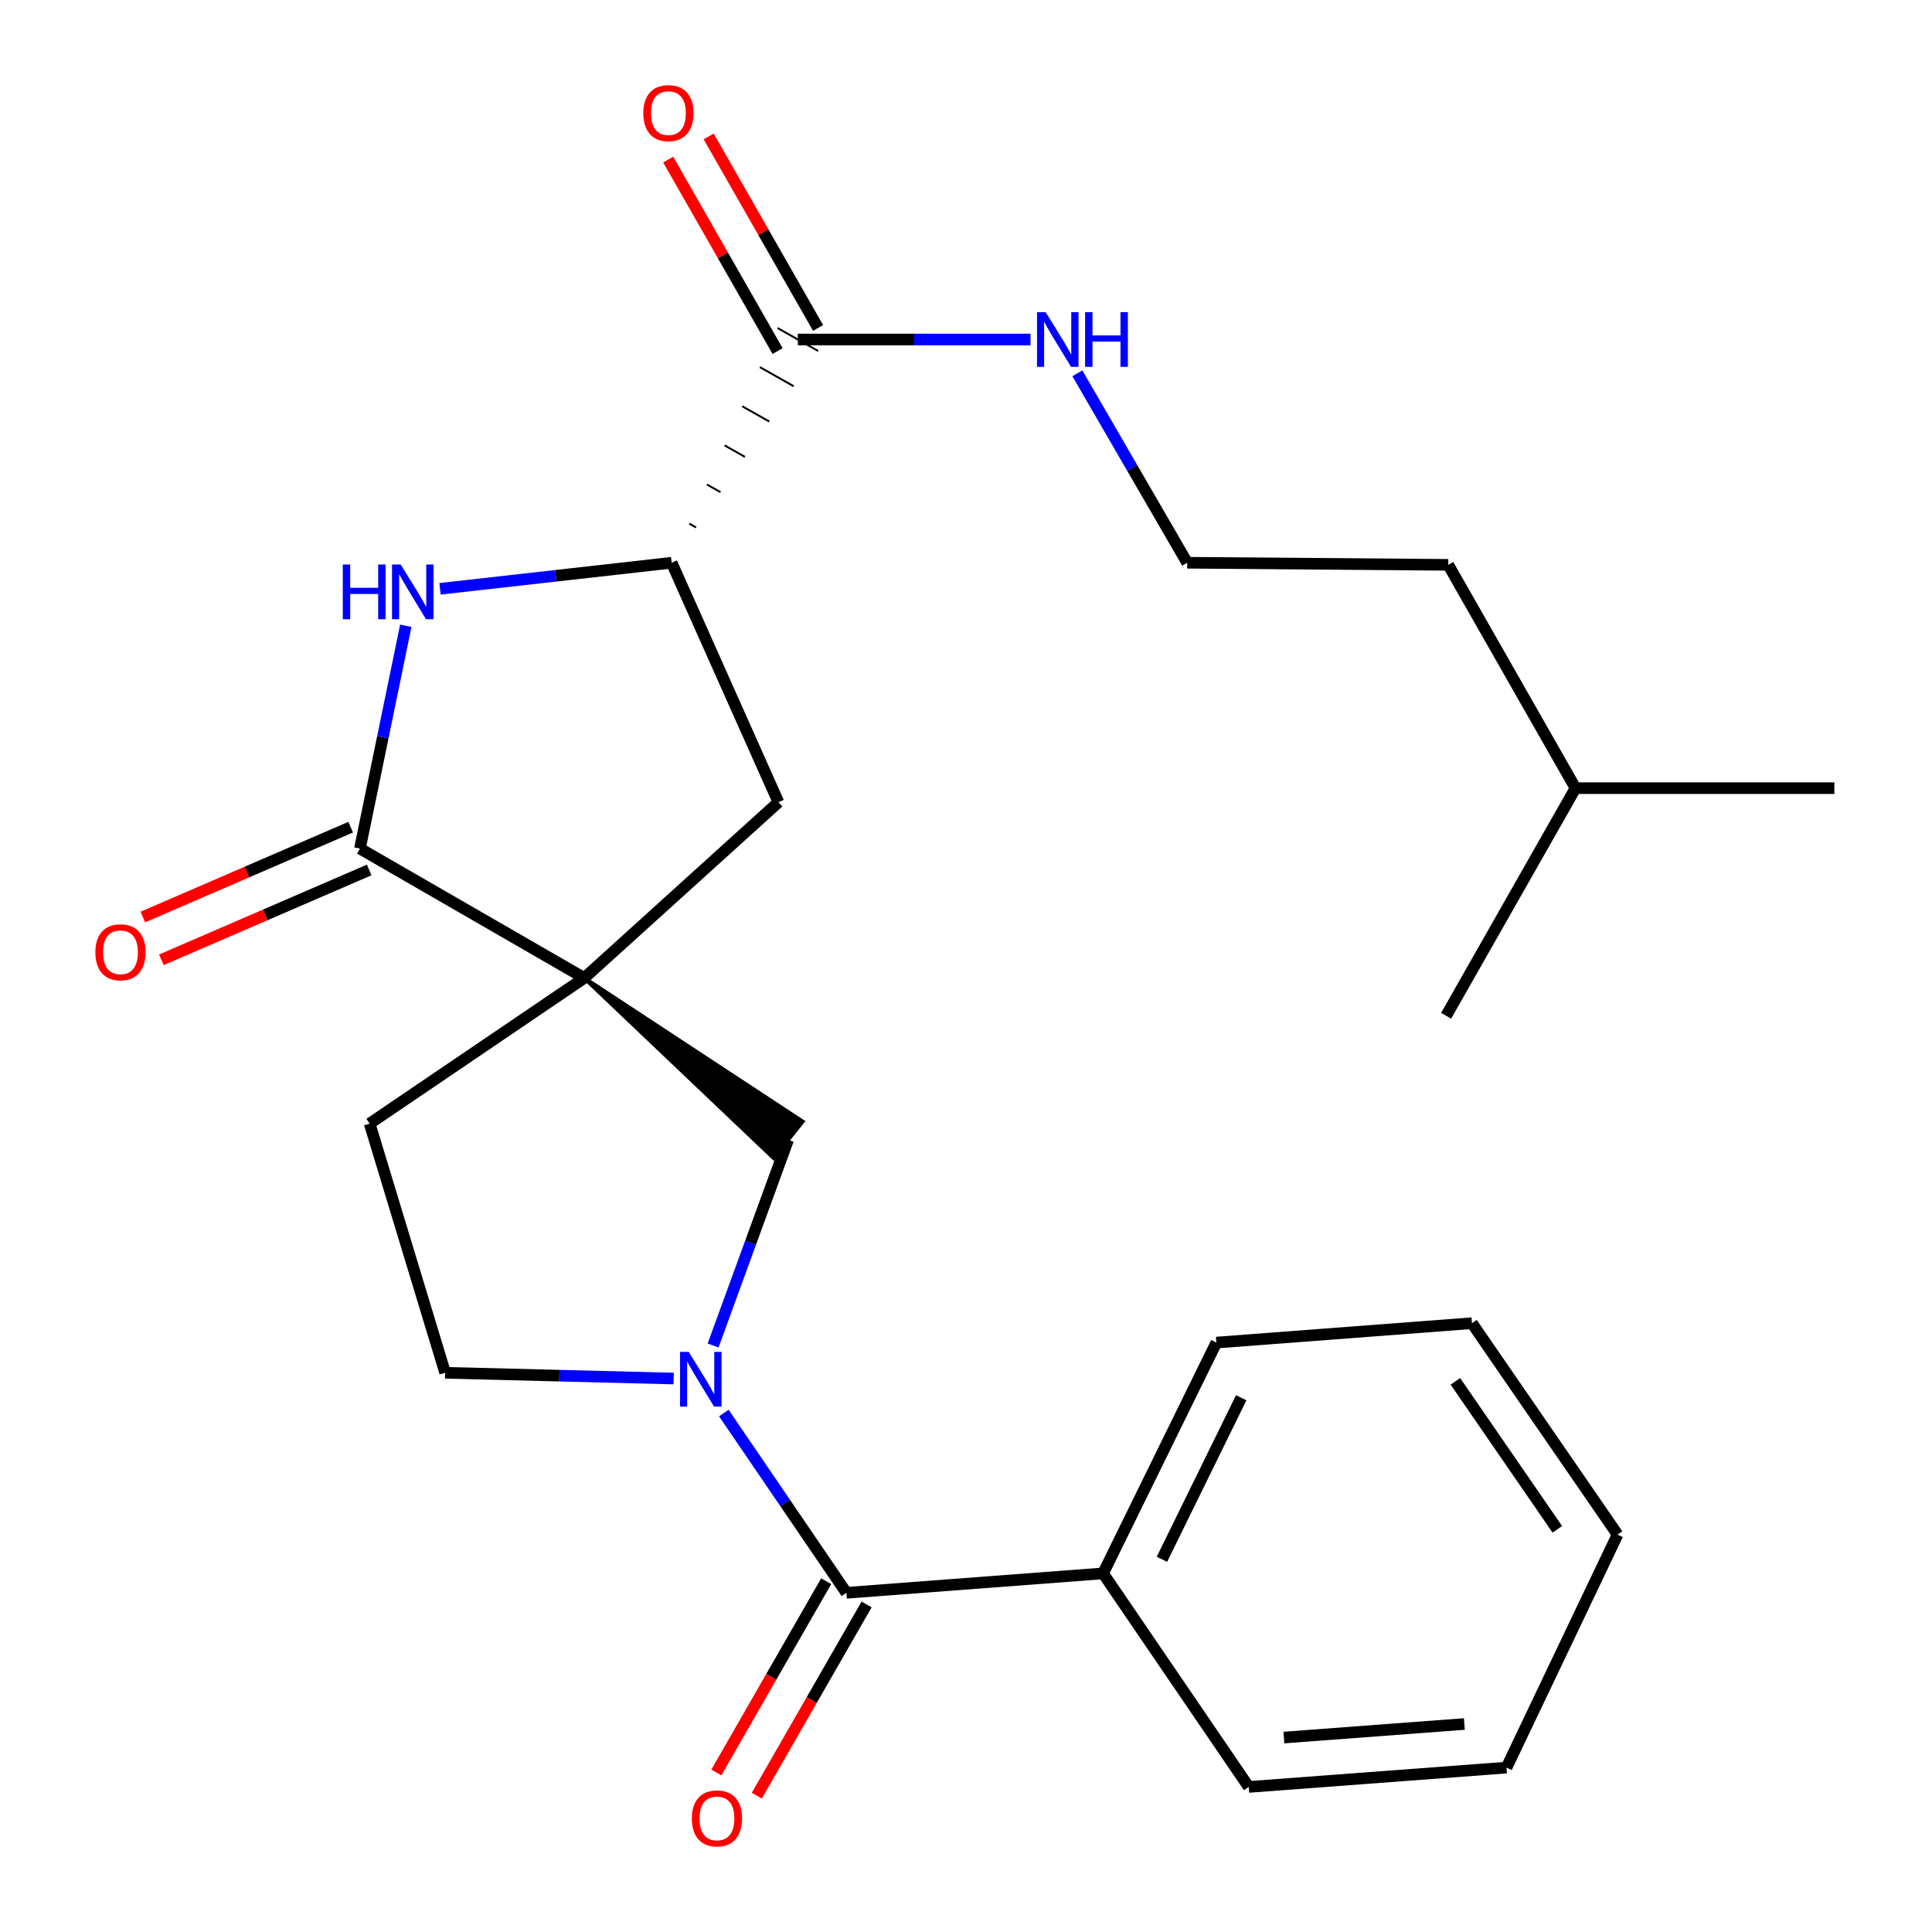 <?xml version='1.0' encoding='iso-8859-1'?>
<svg version='1.1' baseProfile='full'
              xmlns='http://www.w3.org/2000/svg'
                      xmlns:rdkit='http://www.rdkit.org/xml'
                      xmlns:xlink='http://www.w3.org/1999/xlink'
                  xml:space='preserve'
width='1000px' height='1000px' viewBox='0 0 1000 1000'>
<!-- END OF HEADER -->
<rect style='opacity:1.0;fill:#FFFFFF;stroke:none' width='1000' height='1000' x='0' y='0'> </rect>
<path class='bond-1' d='M 302.412,506.208 L 186.299,439.216' style='fill:none;fill-rule:evenodd;stroke:#000000;stroke-width:6px;stroke-linecap:butt;stroke-linejoin:miter;stroke-opacity:1' />
<path class='bond-5' d='M 302.412,506.208 L 400.434,599.409 L 415.435,580.508 Z' style='fill:#000000;fill-rule:evenodd;fill-opacity:1;stroke:#000000;stroke-width:2px;stroke-linecap:butt;stroke-linejoin:miter;stroke-opacity:1;' />
<path class='bond-6' d='M 302.412,506.208 L 402.92,415.219' style='fill:none;fill-rule:evenodd;stroke:#000000;stroke-width:6px;stroke-linecap:butt;stroke-linejoin:miter;stroke-opacity:1' />
<path class='bond-8' d='M 302.412,506.208 L 191.326,581.579' style='fill:none;fill-rule:evenodd;stroke:#000000;stroke-width:6px;stroke-linecap:butt;stroke-linejoin:miter;stroke-opacity:1' />
<path class='bond-0' d='M 369.096,696.43 L 388.515,643.194' style='fill:none;fill-rule:evenodd;stroke:#0000FF;stroke-width:6px;stroke-linecap:butt;stroke-linejoin:miter;stroke-opacity:1' />
<path class='bond-0' d='M 388.515,643.194 L 407.935,589.959' style='fill:none;fill-rule:evenodd;stroke:#000000;stroke-width:6px;stroke-linecap:butt;stroke-linejoin:miter;stroke-opacity:1' />
<path class='bond-3' d='M 374.663,731.393 L 406.381,777.915' style='fill:none;fill-rule:evenodd;stroke:#0000FF;stroke-width:6px;stroke-linecap:butt;stroke-linejoin:miter;stroke-opacity:1' />
<path class='bond-3' d='M 406.381,777.915 L 438.099,824.438' style='fill:none;fill-rule:evenodd;stroke:#000000;stroke-width:6px;stroke-linecap:butt;stroke-linejoin:miter;stroke-opacity:1' />
<path class='bond-25' d='M 348.679,713.533 L 289.542,712.042' style='fill:none;fill-rule:evenodd;stroke:#0000FF;stroke-width:6px;stroke-linecap:butt;stroke-linejoin:miter;stroke-opacity:1' />
<path class='bond-25' d='M 289.542,712.042 L 230.406,710.55' style='fill:none;fill-rule:evenodd;stroke:#000000;stroke-width:6px;stroke-linecap:butt;stroke-linejoin:miter;stroke-opacity:1' />
<path class='bond-2' d='M 186.299,439.216 L 198.167,381.563' style='fill:none;fill-rule:evenodd;stroke:#000000;stroke-width:6px;stroke-linecap:butt;stroke-linejoin:miter;stroke-opacity:1' />
<path class='bond-2' d='M 198.167,381.563 L 210.035,323.909' style='fill:none;fill-rule:evenodd;stroke:#0000FF;stroke-width:6px;stroke-linecap:butt;stroke-linejoin:miter;stroke-opacity:1' />
<path class='bond-10' d='M 181.51,428.142 L 127.726,451.4' style='fill:none;fill-rule:evenodd;stroke:#000000;stroke-width:6px;stroke-linecap:butt;stroke-linejoin:miter;stroke-opacity:1' />
<path class='bond-10' d='M 127.726,451.4 L 73.943,474.659' style='fill:none;fill-rule:evenodd;stroke:#FF0000;stroke-width:6px;stroke-linecap:butt;stroke-linejoin:miter;stroke-opacity:1' />
<path class='bond-10' d='M 191.088,450.291 L 137.305,473.549' style='fill:none;fill-rule:evenodd;stroke:#000000;stroke-width:6px;stroke-linecap:butt;stroke-linejoin:miter;stroke-opacity:1' />
<path class='bond-10' d='M 137.305,473.549 L 83.521,496.808' style='fill:none;fill-rule:evenodd;stroke:#FF0000;stroke-width:6px;stroke-linecap:butt;stroke-linejoin:miter;stroke-opacity:1' />
<path class='bond-26' d='M 227.759,304.77 L 287.702,298.023' style='fill:none;fill-rule:evenodd;stroke:#0000FF;stroke-width:6px;stroke-linecap:butt;stroke-linejoin:miter;stroke-opacity:1' />
<path class='bond-26' d='M 287.702,298.023 L 347.646,291.276' style='fill:none;fill-rule:evenodd;stroke:#000000;stroke-width:6px;stroke-linecap:butt;stroke-linejoin:miter;stroke-opacity:1' />
<path class='bond-11' d='M 427.636,818.429 L 399.21,867.932' style='fill:none;fill-rule:evenodd;stroke:#000000;stroke-width:6px;stroke-linecap:butt;stroke-linejoin:miter;stroke-opacity:1' />
<path class='bond-11' d='M 399.21,867.932 L 370.785,917.435' style='fill:none;fill-rule:evenodd;stroke:#FF0000;stroke-width:6px;stroke-linecap:butt;stroke-linejoin:miter;stroke-opacity:1' />
<path class='bond-11' d='M 448.563,830.446 L 420.137,879.949' style='fill:none;fill-rule:evenodd;stroke:#000000;stroke-width:6px;stroke-linecap:butt;stroke-linejoin:miter;stroke-opacity:1' />
<path class='bond-11' d='M 420.137,879.949 L 391.711,929.452' style='fill:none;fill-rule:evenodd;stroke:#FF0000;stroke-width:6px;stroke-linecap:butt;stroke-linejoin:miter;stroke-opacity:1' />
<path class='bond-12' d='M 438.099,824.438 L 570.957,814.383' style='fill:none;fill-rule:evenodd;stroke:#000000;stroke-width:6px;stroke-linecap:butt;stroke-linejoin:miter;stroke-opacity:1' />
<path class='bond-4' d='M 347.646,291.276 L 402.92,415.219' style='fill:none;fill-rule:evenodd;stroke:#000000;stroke-width:6px;stroke-linecap:butt;stroke-linejoin:miter;stroke-opacity:1' />
<path class='bond-7' d='M 360.282,273.007 L 356.781,271.028' style='fill:none;fill-rule:evenodd;stroke:#000000;stroke-width:1.0px;stroke-linecap:butt;stroke-linejoin:miter;stroke-opacity:1' />
<path class='bond-7' d='M 372.919,254.738 L 365.916,250.78' style='fill:none;fill-rule:evenodd;stroke:#000000;stroke-width:1.0px;stroke-linecap:butt;stroke-linejoin:miter;stroke-opacity:1' />
<path class='bond-7' d='M 385.556,236.469 L 375.052,230.532' style='fill:none;fill-rule:evenodd;stroke:#000000;stroke-width:1.0px;stroke-linecap:butt;stroke-linejoin:miter;stroke-opacity:1' />
<path class='bond-7' d='M 398.192,218.201 L 384.187,210.284' style='fill:none;fill-rule:evenodd;stroke:#000000;stroke-width:1.0px;stroke-linecap:butt;stroke-linejoin:miter;stroke-opacity:1' />
<path class='bond-7' d='M 410.829,199.932 L 393.323,190.036' style='fill:none;fill-rule:evenodd;stroke:#000000;stroke-width:1.0px;stroke-linecap:butt;stroke-linejoin:miter;stroke-opacity:1' />
<path class='bond-7' d='M 423.466,181.663 L 402.458,169.788' style='fill:none;fill-rule:evenodd;stroke:#000000;stroke-width:1.0px;stroke-linecap:butt;stroke-linejoin:miter;stroke-opacity:1' />
<path class='bond-13' d='M 423.438,169.74 L 395.123,120.181' style='fill:none;fill-rule:evenodd;stroke:#000000;stroke-width:6px;stroke-linecap:butt;stroke-linejoin:miter;stroke-opacity:1' />
<path class='bond-13' d='M 395.123,120.181 L 366.808,70.623' style='fill:none;fill-rule:evenodd;stroke:#FF0000;stroke-width:6px;stroke-linecap:butt;stroke-linejoin:miter;stroke-opacity:1' />
<path class='bond-13' d='M 402.485,181.711 L 374.17,132.153' style='fill:none;fill-rule:evenodd;stroke:#000000;stroke-width:6px;stroke-linecap:butt;stroke-linejoin:miter;stroke-opacity:1' />
<path class='bond-13' d='M 374.17,132.153 L 345.855,82.594' style='fill:none;fill-rule:evenodd;stroke:#FF0000;stroke-width:6px;stroke-linecap:butt;stroke-linejoin:miter;stroke-opacity:1' />
<path class='bond-14' d='M 412.962,175.725 L 473.177,175.725' style='fill:none;fill-rule:evenodd;stroke:#000000;stroke-width:6px;stroke-linecap:butt;stroke-linejoin:miter;stroke-opacity:1' />
<path class='bond-14' d='M 473.177,175.725 L 533.392,175.725' style='fill:none;fill-rule:evenodd;stroke:#0000FF;stroke-width:6px;stroke-linecap:butt;stroke-linejoin:miter;stroke-opacity:1' />
<path class='bond-9' d='M 191.326,581.579 L 230.406,710.55' style='fill:none;fill-rule:evenodd;stroke:#000000;stroke-width:6px;stroke-linecap:butt;stroke-linejoin:miter;stroke-opacity:1' />
<path class='bond-16' d='M 570.957,814.383 L 629.584,694.918' style='fill:none;fill-rule:evenodd;stroke:#000000;stroke-width:6px;stroke-linecap:butt;stroke-linejoin:miter;stroke-opacity:1' />
<path class='bond-16' d='M 601.415,807.094 L 642.453,723.469' style='fill:none;fill-rule:evenodd;stroke:#000000;stroke-width:6px;stroke-linecap:butt;stroke-linejoin:miter;stroke-opacity:1' />
<path class='bond-17' d='M 570.957,814.383 L 646.342,924.919' style='fill:none;fill-rule:evenodd;stroke:#000000;stroke-width:6px;stroke-linecap:butt;stroke-linejoin:miter;stroke-opacity:1' />
<path class='bond-15' d='M 557.641,193.225 L 586.065,242.25' style='fill:none;fill-rule:evenodd;stroke:#0000FF;stroke-width:6px;stroke-linecap:butt;stroke-linejoin:miter;stroke-opacity:1' />
<path class='bond-15' d='M 586.065,242.25 L 614.488,291.276' style='fill:none;fill-rule:evenodd;stroke:#000000;stroke-width:6px;stroke-linecap:butt;stroke-linejoin:miter;stroke-opacity:1' />
<path class='bond-18' d='M 614.488,291.276 L 749.612,292.362' style='fill:none;fill-rule:evenodd;stroke:#000000;stroke-width:6px;stroke-linecap:butt;stroke-linejoin:miter;stroke-opacity:1' />
<path class='bond-23' d='M 629.584,694.918 L 761.879,684.876' style='fill:none;fill-rule:evenodd;stroke:#000000;stroke-width:6px;stroke-linecap:butt;stroke-linejoin:miter;stroke-opacity:1' />
<path class='bond-22' d='M 646.342,924.919 L 779.763,914.904' style='fill:none;fill-rule:evenodd;stroke:#000000;stroke-width:6px;stroke-linecap:butt;stroke-linejoin:miter;stroke-opacity:1' />
<path class='bond-22' d='M 664.549,899.353 L 757.943,892.343' style='fill:none;fill-rule:evenodd;stroke:#000000;stroke-width:6px;stroke-linecap:butt;stroke-linejoin:miter;stroke-opacity:1' />
<path class='bond-19' d='M 749.612,292.362 L 815.478,407.952' style='fill:none;fill-rule:evenodd;stroke:#000000;stroke-width:6px;stroke-linecap:butt;stroke-linejoin:miter;stroke-opacity:1' />
<path class='bond-20' d='M 815.478,407.952 L 748.512,525.768' style='fill:none;fill-rule:evenodd;stroke:#000000;stroke-width:6px;stroke-linecap:butt;stroke-linejoin:miter;stroke-opacity:1' />
<path class='bond-21' d='M 815.478,407.952 L 949.462,407.952' style='fill:none;fill-rule:evenodd;stroke:#000000;stroke-width:6px;stroke-linecap:butt;stroke-linejoin:miter;stroke-opacity:1' />
<path class='bond-24' d='M 779.763,914.904 L 837.25,794.313' style='fill:none;fill-rule:evenodd;stroke:#000000;stroke-width:6px;stroke-linecap:butt;stroke-linejoin:miter;stroke-opacity:1' />
<path class='bond-27' d='M 761.879,684.876 L 837.25,794.313' style='fill:none;fill-rule:evenodd;stroke:#000000;stroke-width:6px;stroke-linecap:butt;stroke-linejoin:miter;stroke-opacity:1' />
<path class='bond-27' d='M 753.31,714.98 L 806.07,791.585' style='fill:none;fill-rule:evenodd;stroke:#000000;stroke-width:6px;stroke-linecap:butt;stroke-linejoin:miter;stroke-opacity:1' />
<path  class='atom-1' d='M 356.468 699.728
L 365.748 714.728
Q 366.668 716.208, 368.148 718.888
Q 369.628 721.568, 369.708 721.728
L 369.708 699.728
L 373.468 699.728
L 373.468 728.048
L 369.588 728.048
L 359.628 711.648
Q 358.468 709.728, 357.228 707.528
Q 356.028 705.328, 355.668 704.648
L 355.668 728.048
L 351.988 728.048
L 351.988 699.728
L 356.468 699.728
' fill='#0000FF'/>
<path  class='atom-3' d='M 177.428 292.198
L 181.268 292.198
L 181.268 304.238
L 195.748 304.238
L 195.748 292.198
L 199.588 292.198
L 199.588 320.518
L 195.748 320.518
L 195.748 307.438
L 181.268 307.438
L 181.268 320.518
L 177.428 320.518
L 177.428 292.198
' fill='#0000FF'/>
<path  class='atom-3' d='M 207.388 292.198
L 216.668 307.198
Q 217.588 308.678, 219.068 311.358
Q 220.548 314.038, 220.628 314.198
L 220.628 292.198
L 224.388 292.198
L 224.388 320.518
L 220.508 320.518
L 210.548 304.118
Q 209.388 302.198, 208.148 299.998
Q 206.948 297.798, 206.588 297.118
L 206.588 320.518
L 202.908 320.518
L 202.908 292.198
L 207.388 292.198
' fill='#0000FF'/>
<path  class='atom-11' d='M 49.356 492.895
Q 49.356 486.095, 52.716 482.295
Q 56.076 478.495, 62.356 478.495
Q 68.636 478.495, 71.996 482.295
Q 75.356 486.095, 75.356 492.895
Q 75.356 499.775, 71.956 503.695
Q 68.556 507.575, 62.356 507.575
Q 56.116 507.575, 52.716 503.695
Q 49.356 499.815, 49.356 492.895
M 62.356 504.375
Q 66.676 504.375, 68.996 501.495
Q 71.356 498.575, 71.356 492.895
Q 71.356 487.335, 68.996 484.535
Q 66.676 481.695, 62.356 481.695
Q 58.036 481.695, 55.676 484.495
Q 53.356 487.295, 53.356 492.895
Q 53.356 498.615, 55.676 501.495
Q 58.036 504.375, 62.356 504.375
' fill='#FF0000'/>
<path  class='atom-12' d='M 358.094 941.208
Q 358.094 934.408, 361.454 930.608
Q 364.814 926.808, 371.094 926.808
Q 377.374 926.808, 380.734 930.608
Q 384.094 934.408, 384.094 941.208
Q 384.094 948.088, 380.694 952.008
Q 377.294 955.888, 371.094 955.888
Q 364.854 955.888, 361.454 952.008
Q 358.094 948.128, 358.094 941.208
M 371.094 952.688
Q 375.414 952.688, 377.734 949.808
Q 380.094 946.888, 380.094 941.208
Q 380.094 935.648, 377.734 932.848
Q 375.414 930.008, 371.094 930.008
Q 366.774 930.008, 364.414 932.808
Q 362.094 935.608, 362.094 941.208
Q 362.094 946.928, 364.414 949.808
Q 366.774 952.688, 371.094 952.688
' fill='#FF0000'/>
<path  class='atom-14' d='M 332.97 58.553
Q 332.97 51.752, 336.33 47.953
Q 339.69 44.153, 345.97 44.153
Q 352.25 44.153, 355.61 47.953
Q 358.97 51.752, 358.97 58.553
Q 358.97 65.433, 355.57 69.353
Q 352.17 73.233, 345.97 73.233
Q 339.73 73.233, 336.33 69.353
Q 332.97 65.472, 332.97 58.553
M 345.97 70.032
Q 350.29 70.032, 352.61 67.153
Q 354.97 64.233, 354.97 58.553
Q 354.97 52.992, 352.61 50.193
Q 350.29 47.352, 345.97 47.352
Q 341.65 47.352, 339.29 50.153
Q 336.97 52.953, 336.97 58.553
Q 336.97 64.272, 339.29 67.153
Q 341.65 70.032, 345.97 70.032
' fill='#FF0000'/>
<path  class='atom-15' d='M 541.236 161.565
L 550.516 176.565
Q 551.436 178.045, 552.916 180.725
Q 554.396 183.405, 554.476 183.565
L 554.476 161.565
L 558.236 161.565
L 558.236 189.885
L 554.356 189.885
L 544.396 173.485
Q 543.236 171.565, 541.996 169.365
Q 540.796 167.165, 540.436 166.485
L 540.436 189.885
L 536.756 189.885
L 536.756 161.565
L 541.236 161.565
' fill='#0000FF'/>
<path  class='atom-15' d='M 561.636 161.565
L 565.476 161.565
L 565.476 173.605
L 579.956 173.605
L 579.956 161.565
L 583.796 161.565
L 583.796 189.885
L 579.956 189.885
L 579.956 176.805
L 565.476 176.805
L 565.476 189.885
L 561.636 189.885
L 561.636 161.565
' fill='#0000FF'/>
</svg>
